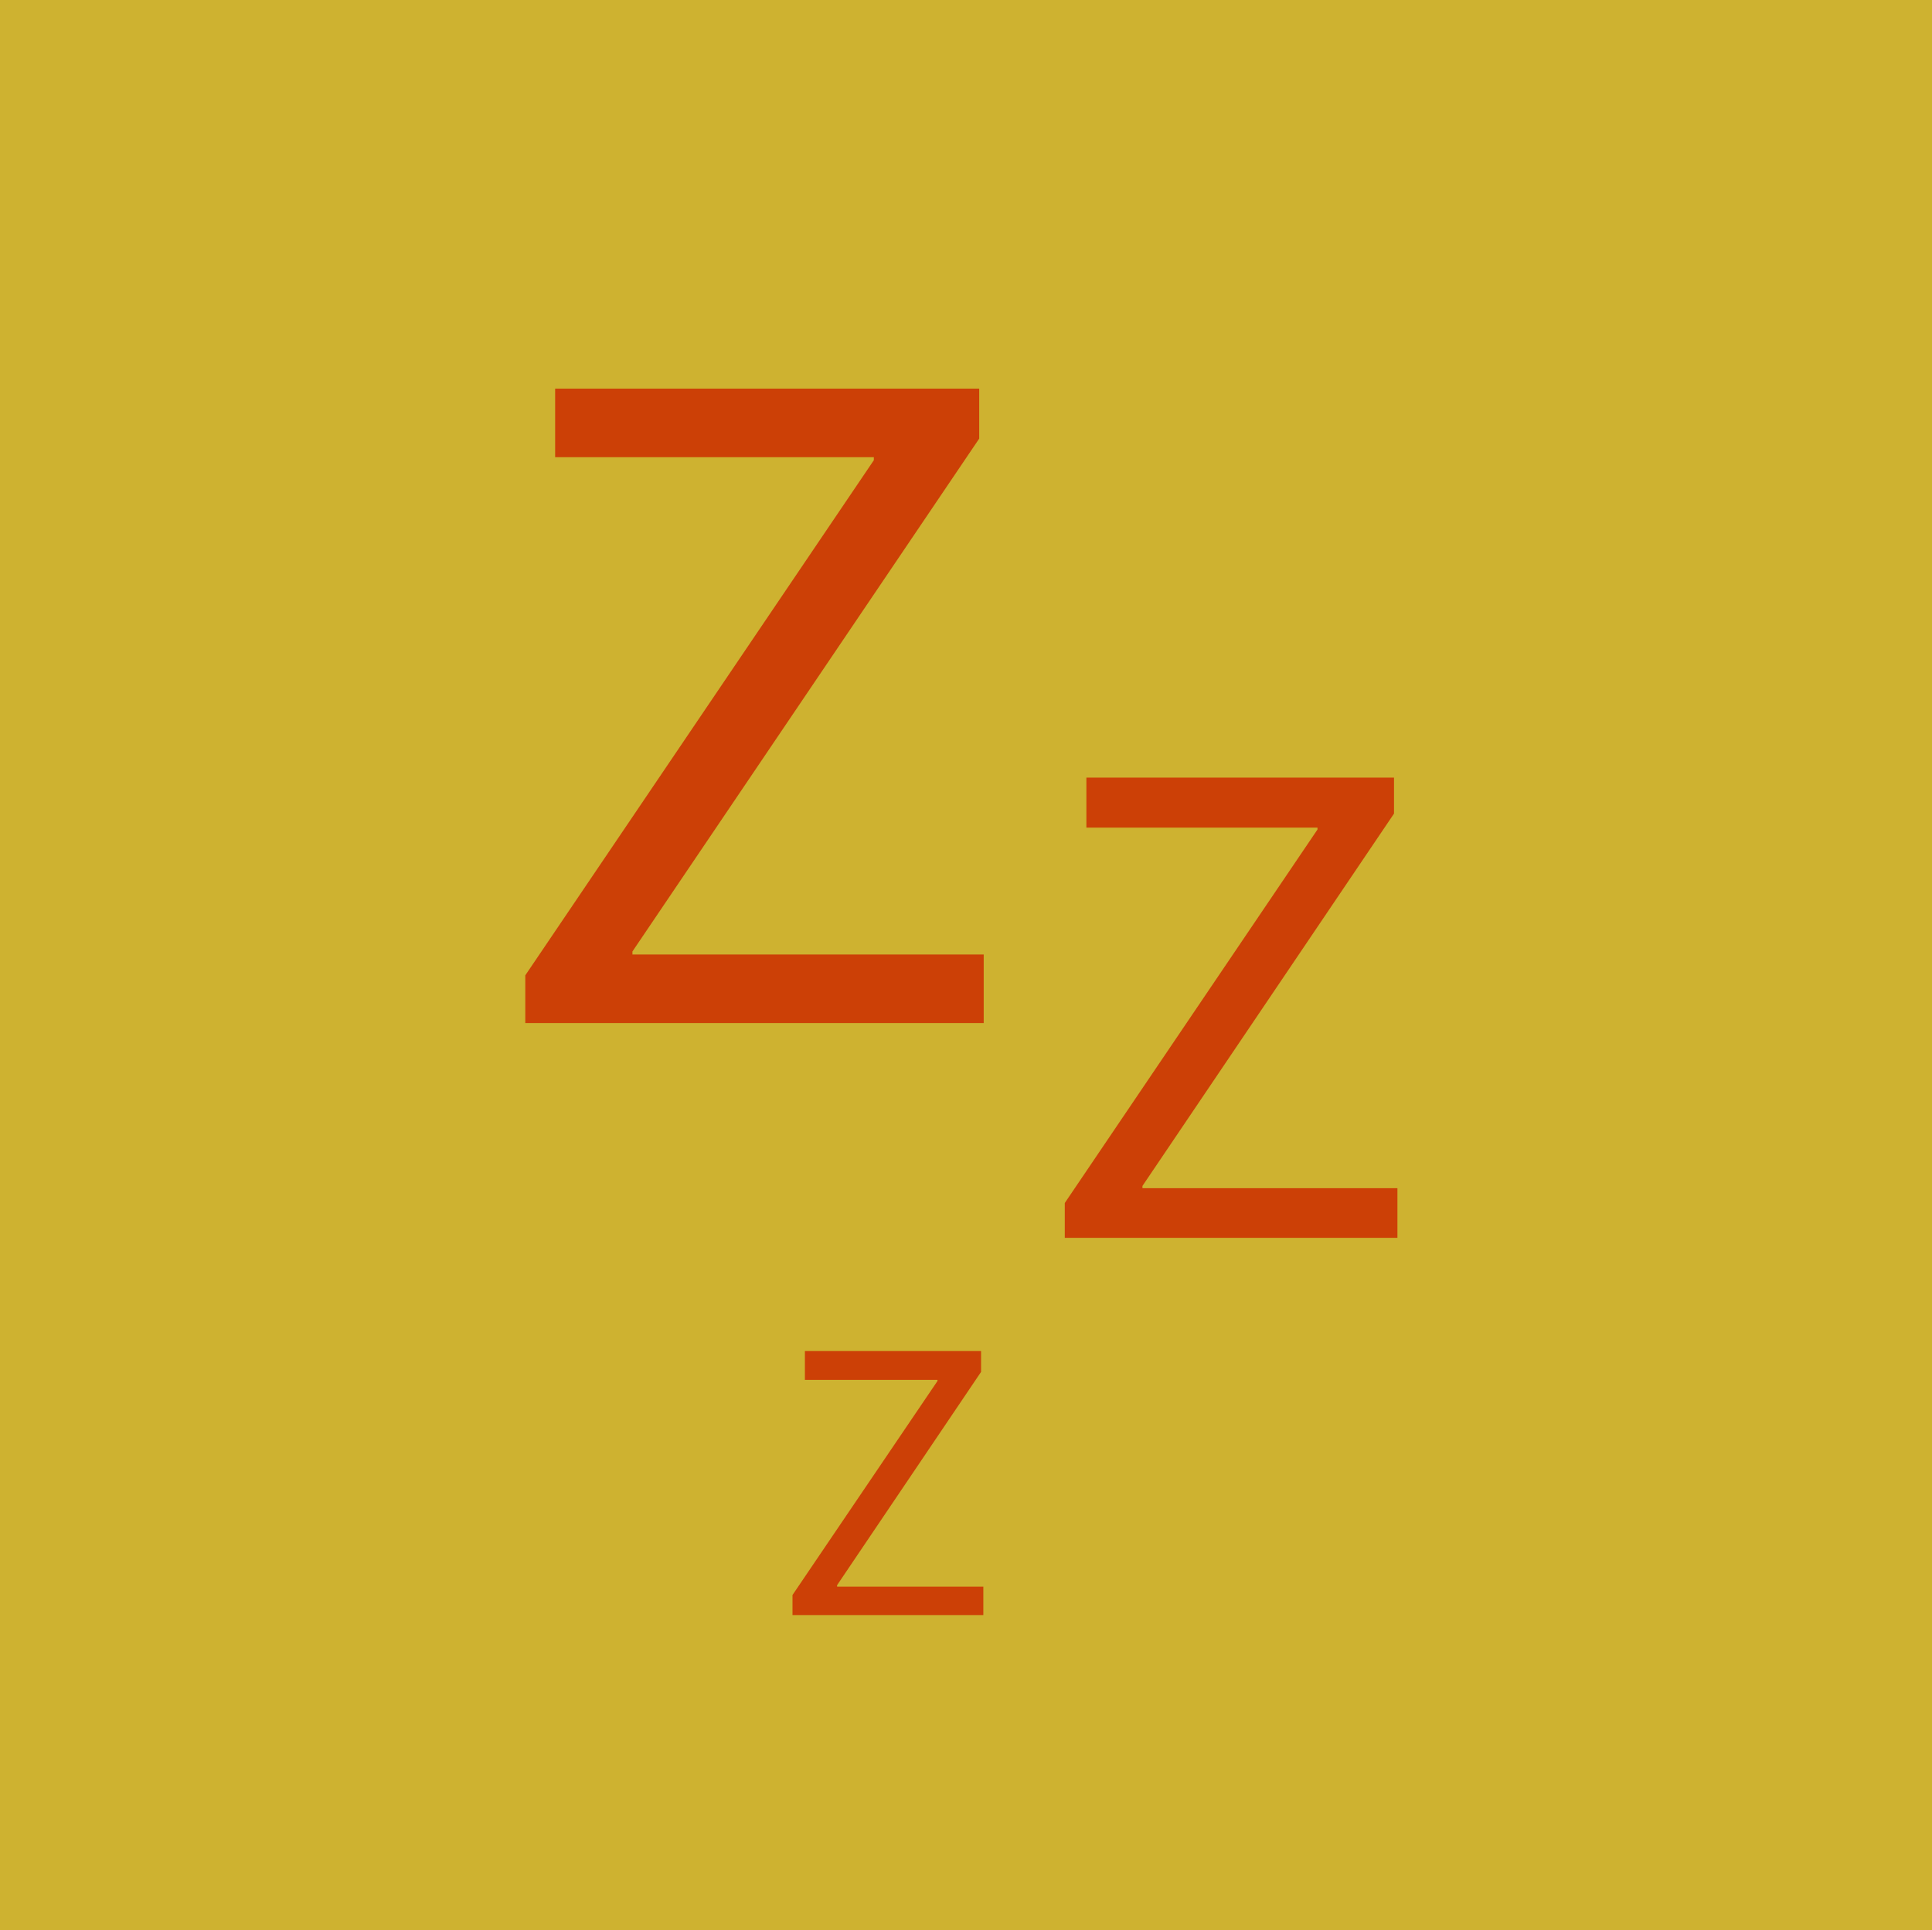 <svg id="ico_zzz" xmlns="http://www.w3.org/2000/svg" width="50.995" height="50.96" viewBox="0 0 50.995 50.96">
  <defs>
    <style>
      .cls-1 {
        fill: #ceb230;
      }

      .cls-2 {
        fill: #cc4006;
        fill-rule: evenodd;
      }
    </style>
  </defs>
  <rect id="Obdélník_4_kopie_8" data-name="Obdélník 4 kopie 8" class="cls-1" width="50.995" height="50.96"/>
  <path id="Tvar_7" data-name="Tvar 7" class="cls-2" d="M997.043,5494.99l3.827-5.65v-0.03h-3.5v-0.76h4.65v0.55l-3.8,5.63v0.04h3.86v0.75h-5.037v-0.53Zm7.187-10.35,6.67-9.86v-0.05h-6.1v-1.32h8.12v0.95l-6.64,9.83v0.06h6.73v1.31h-8.78v-0.92Zm-14.24-6.01,9.2-13.6v-0.08h-8.412v-1.81h11.193v1.32L992.818,5478v0.08h9.272v1.81h-12.1v-1.26Z" transform="translate(-976.125 -5452.88)"/>
</svg>
